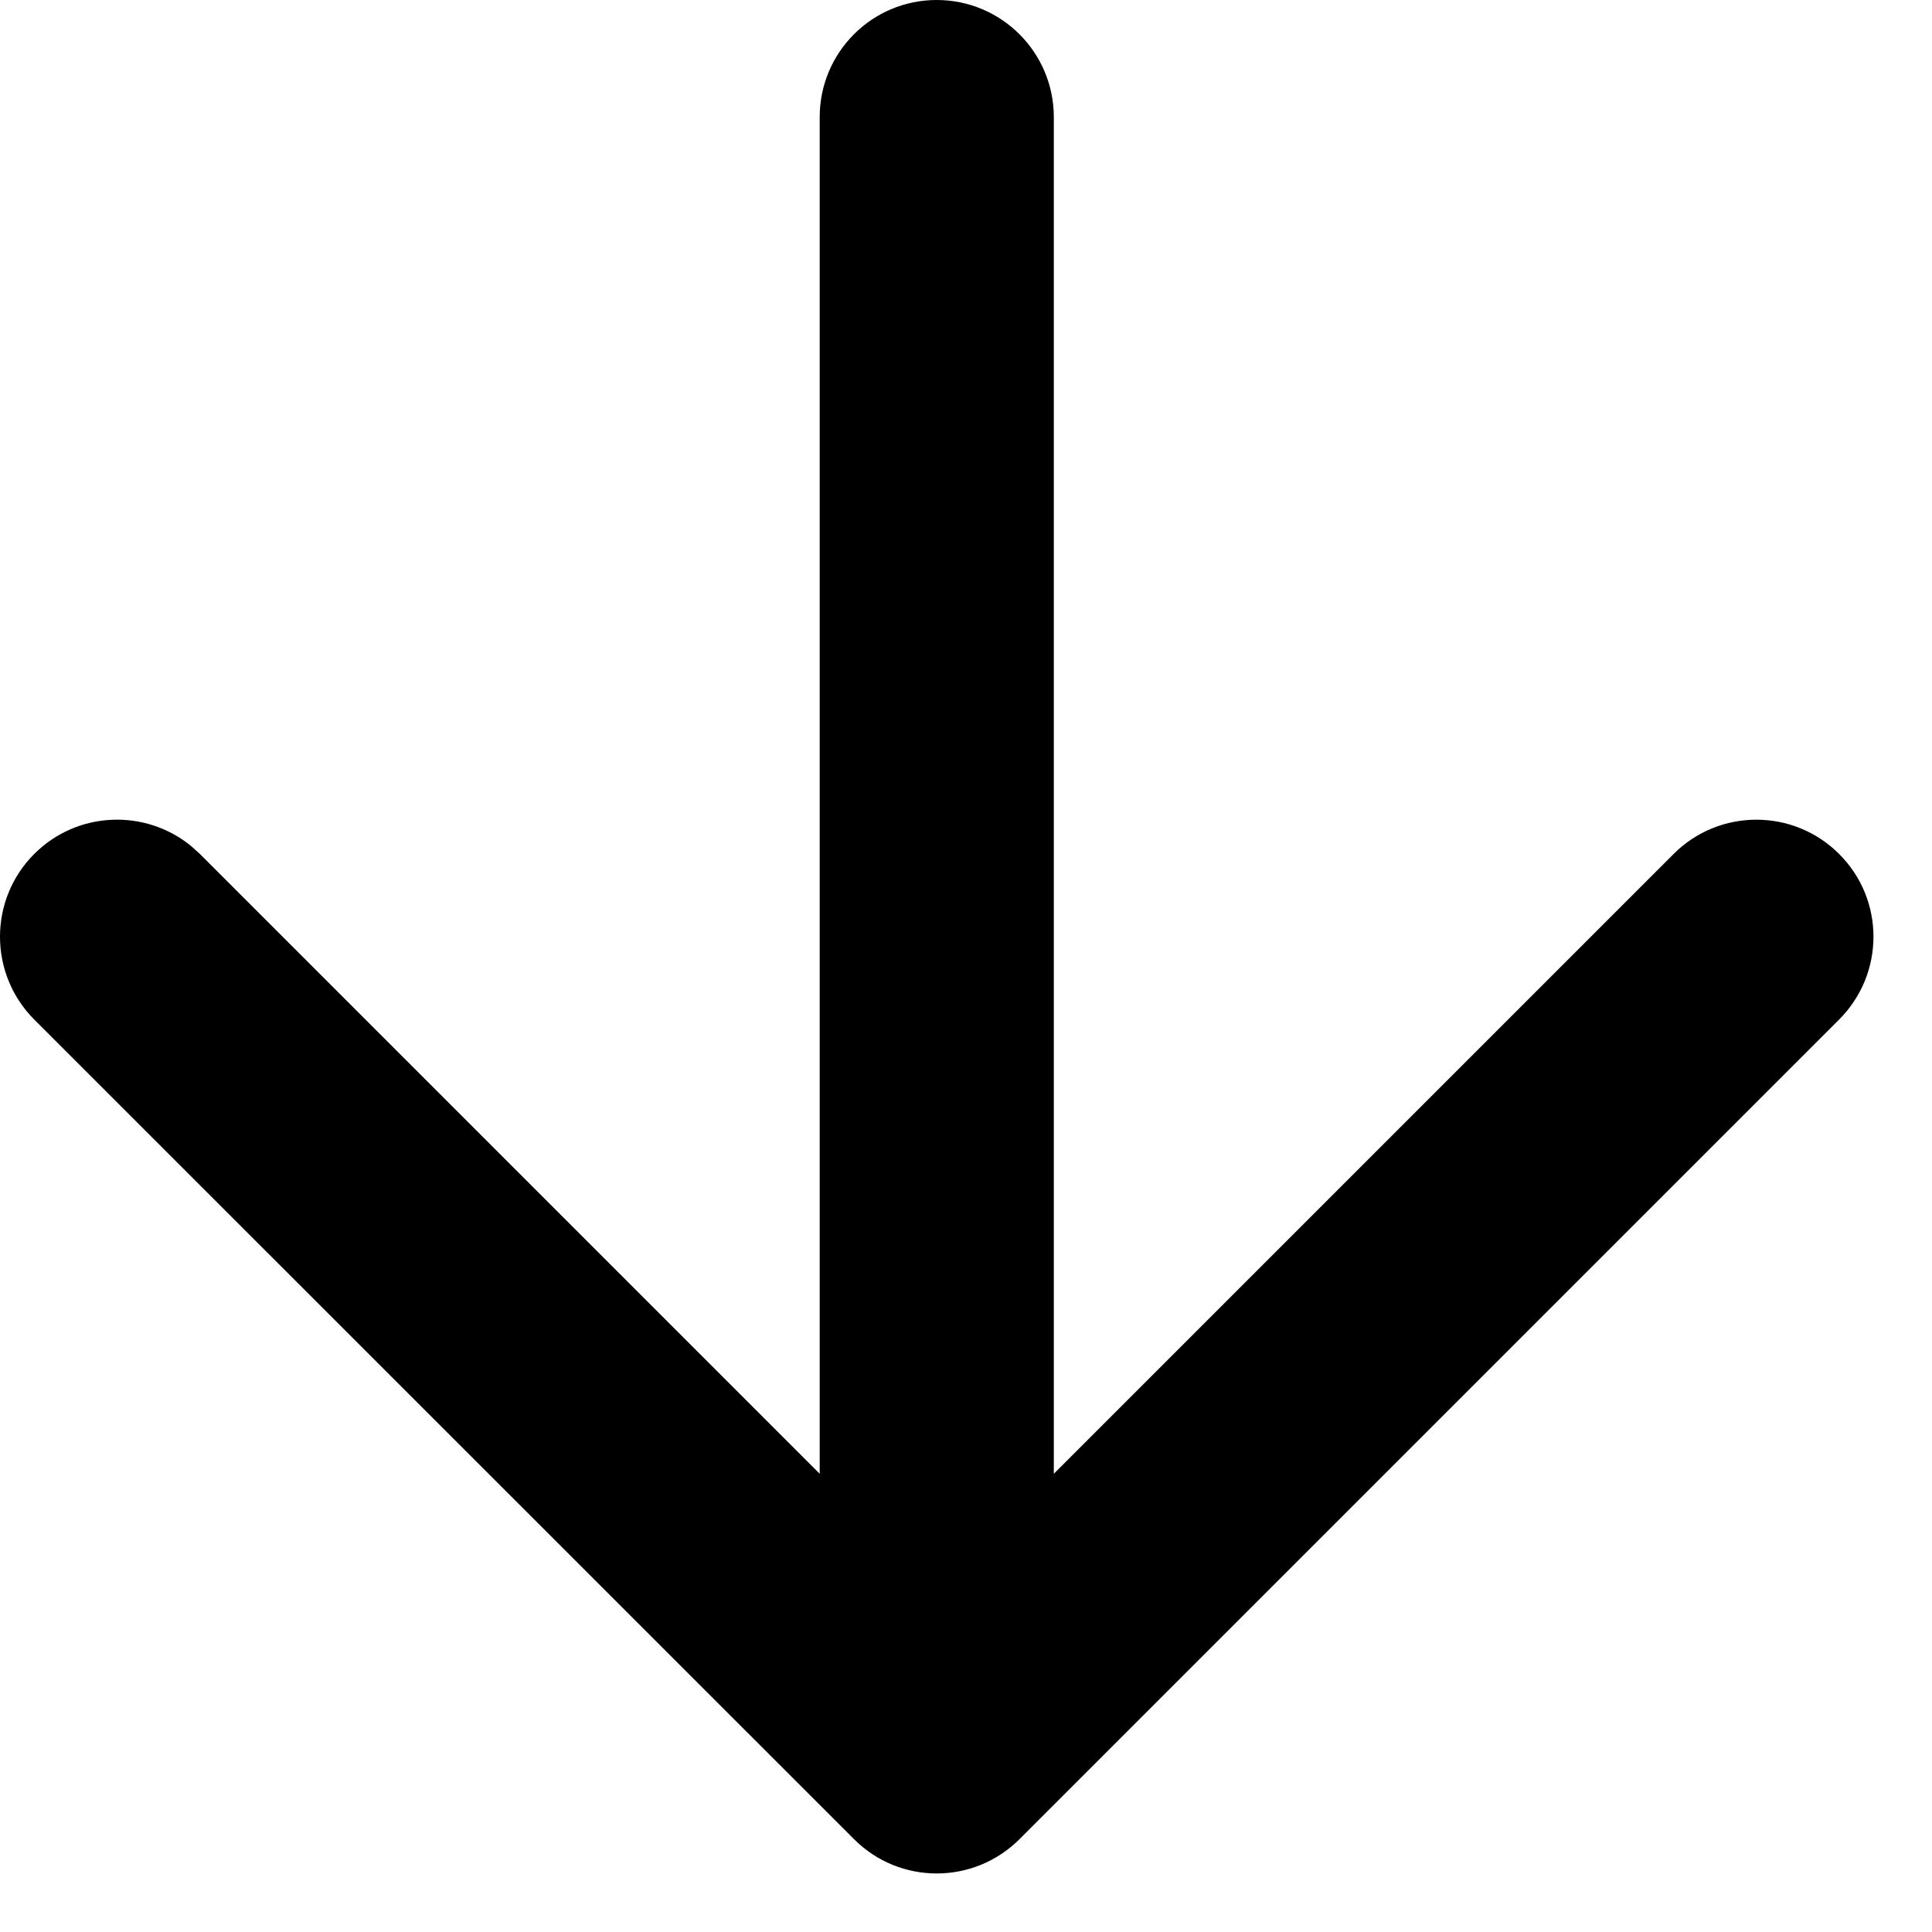 <?xml version="1.0" encoding="utf-8"?>
<svg xmlns="http://www.w3.org/2000/svg" fill="none" height="100%" overflow="visible" preserveAspectRatio="none" style="display: block;" viewBox="0 0 11 11" width="100%">
<path d="M4.667 0.667C4.667 0.298 4.965 0 5.333 0C5.701 0 6 0.298 6 0.667V8.391L9.529 4.862C9.789 4.602 10.211 4.602 10.471 4.862C10.732 5.122 10.732 5.544 10.471 5.805L5.805 10.471C5.544 10.732 5.122 10.732 4.862 10.471L0.195 5.805C-0.065 5.544 -0.065 5.122 0.195 4.862C0.439 4.618 0.825 4.603 1.087 4.816L1.138 4.862L4.667 8.391V0.667Z" fill="black" id="Arrow-down"/>
</svg>